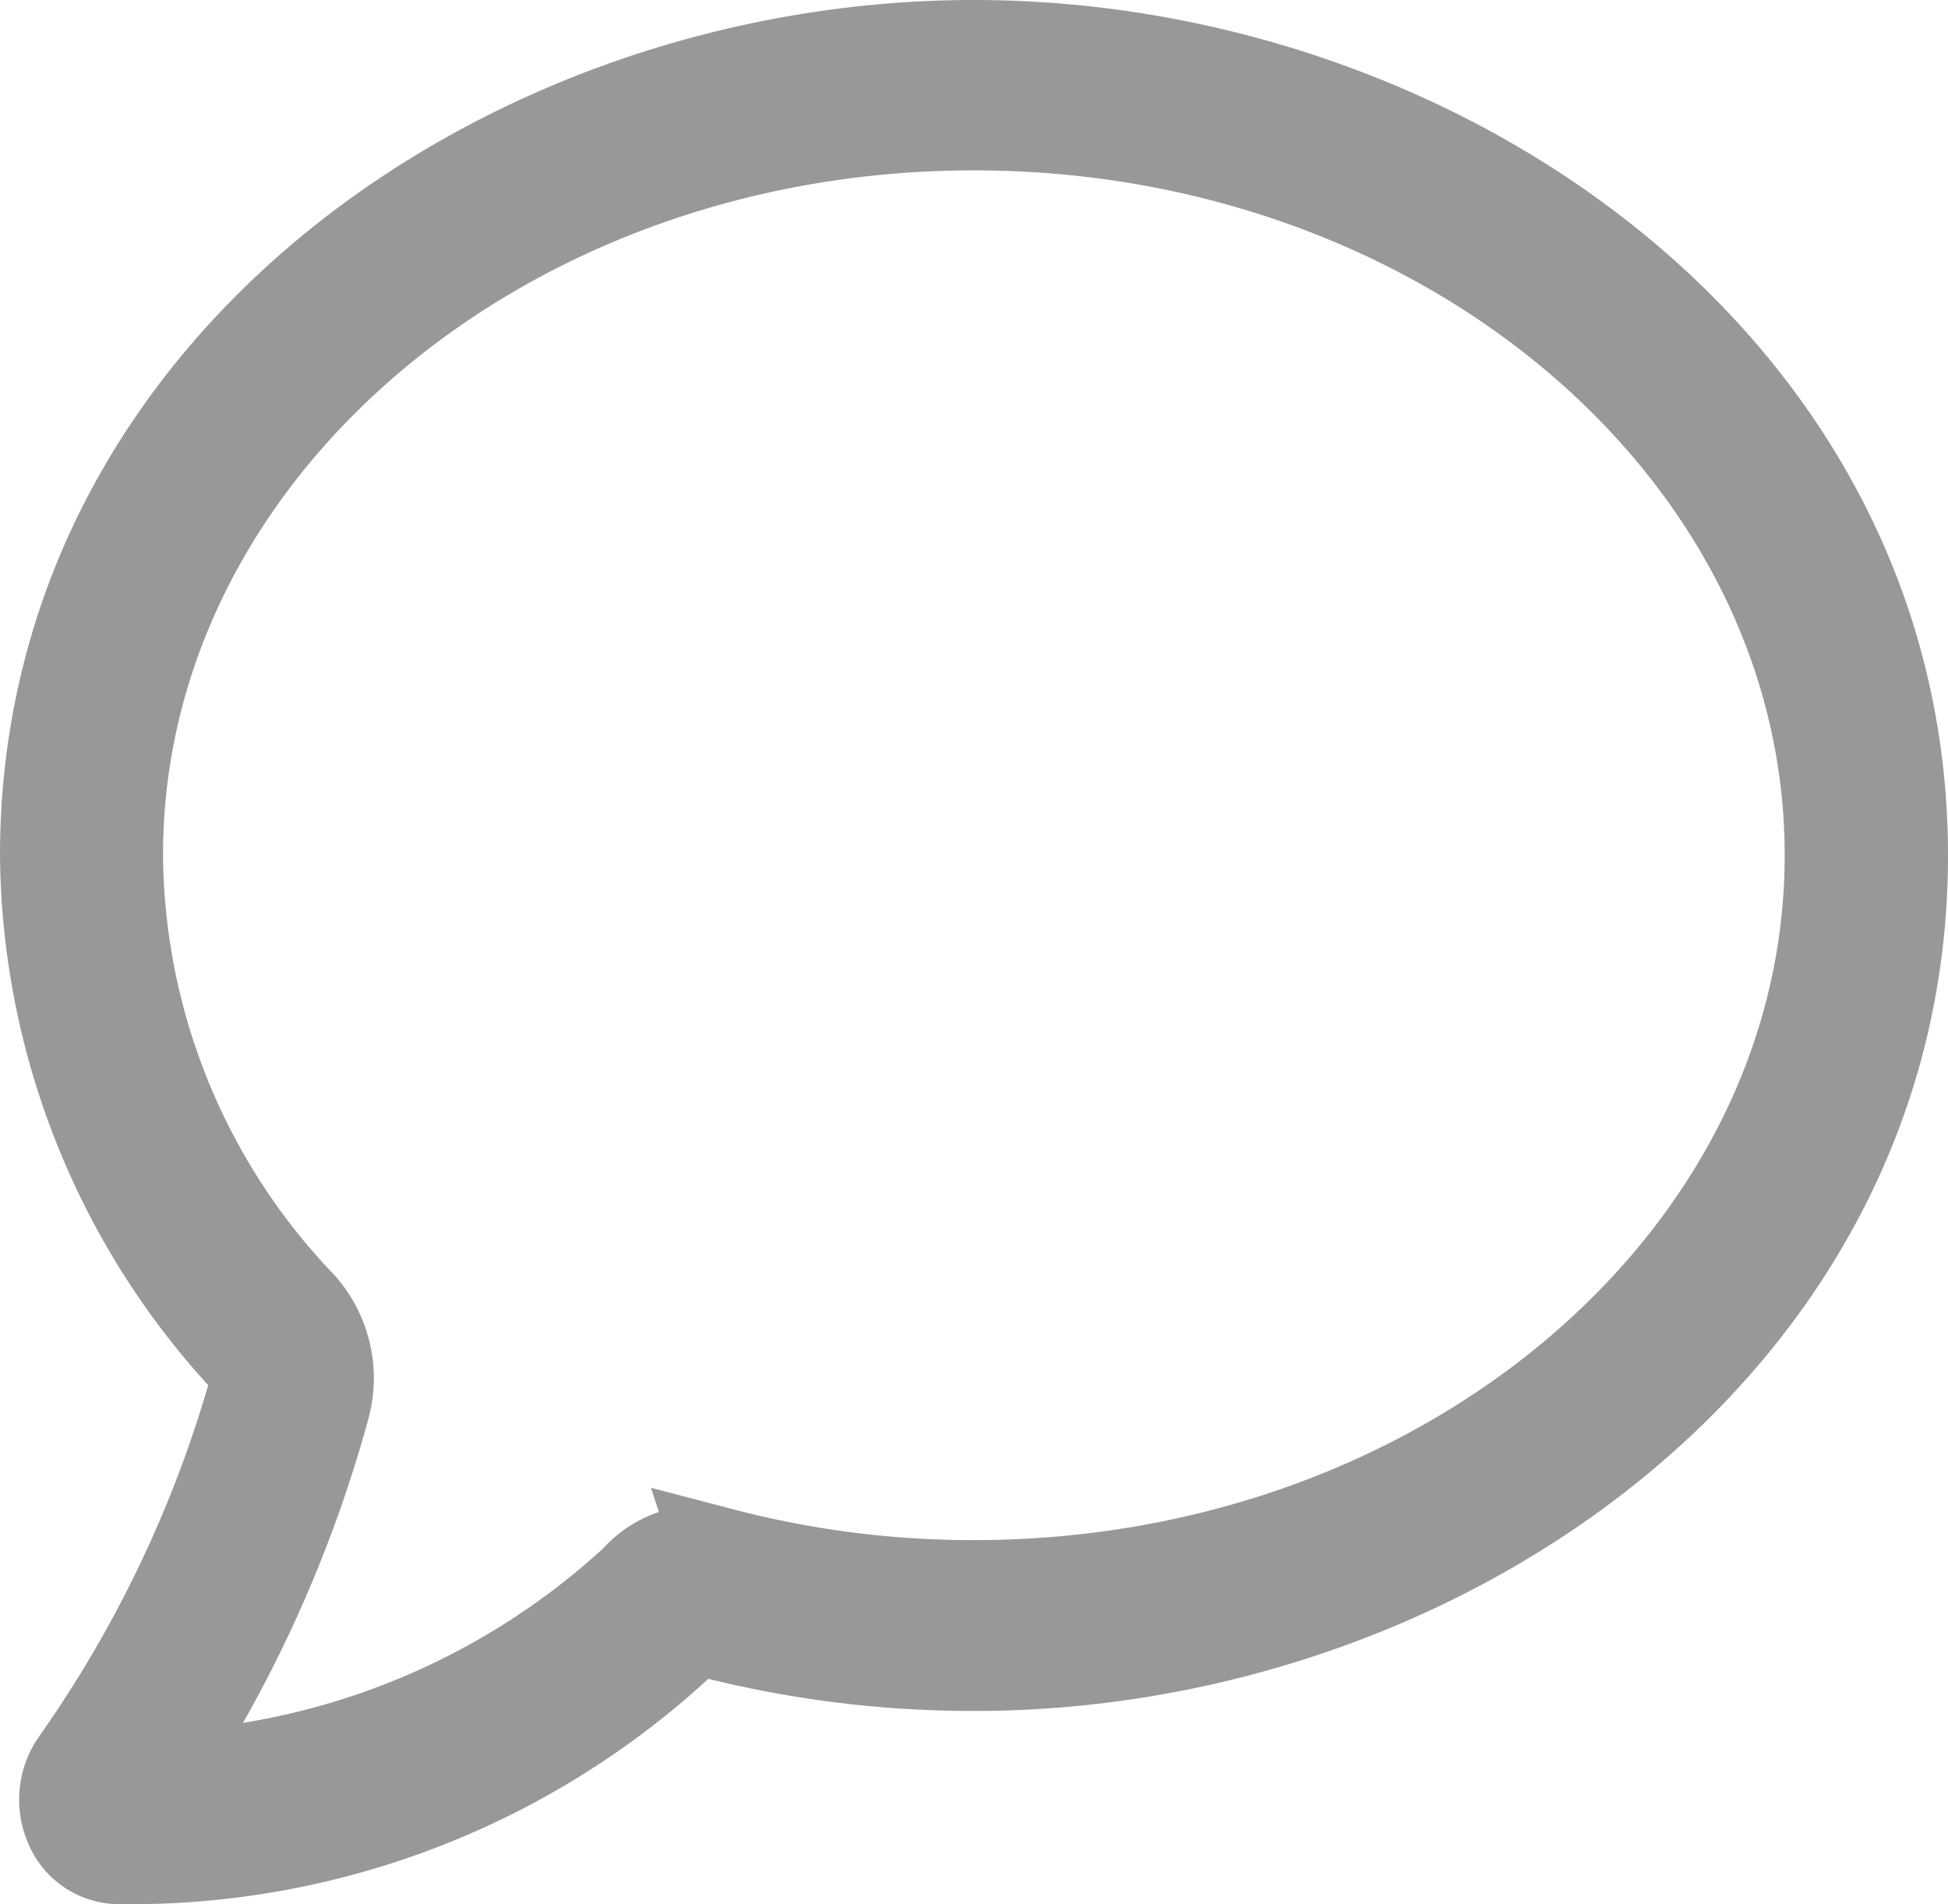 <svg xmlns="http://www.w3.org/2000/svg" width="21.078" height="20.6" viewBox="0 0 21.078 20.6">
  <path id="message" d="M20.078,91.525c0-5.289-5.024-8.756-10.039-8.756C5,82.769,0,86.253,0,91.525a8.107,8.107,0,0,0,2.216,5.493.257.257,0,0,1,.057.235,13.3,13.3,0,0,1-1.949,4.1.69.69,0,0,0-.059.661.568.568,0,0,0,.507.354H.787a8.738,8.738,0,0,0,6.14-2.4.2.2,0,0,1,.2-.063,11.429,11.429,0,0,0,2.909.373C15.073,100.282,20.078,96.8,20.078,91.525ZM7.307,99.083a.915.915,0,0,0-.918.282A8.058,8.058,0,0,1,1.178,101.5a13.827,13.827,0,0,0,1.83-4.03,1.17,1.17,0,0,0-.259-1.07A7.123,7.123,0,0,1,.764,91.52c0-4.362,4.158-7.908,9.274-7.908s9.273,3.548,9.273,7.909-4.159,7.909-9.275,7.909a10.741,10.741,0,0,1-2.73-.35Z" transform="translate(0.5 -82.269)" fill="#989898" stroke="#989898" stroke-width="1"/>
</svg>
